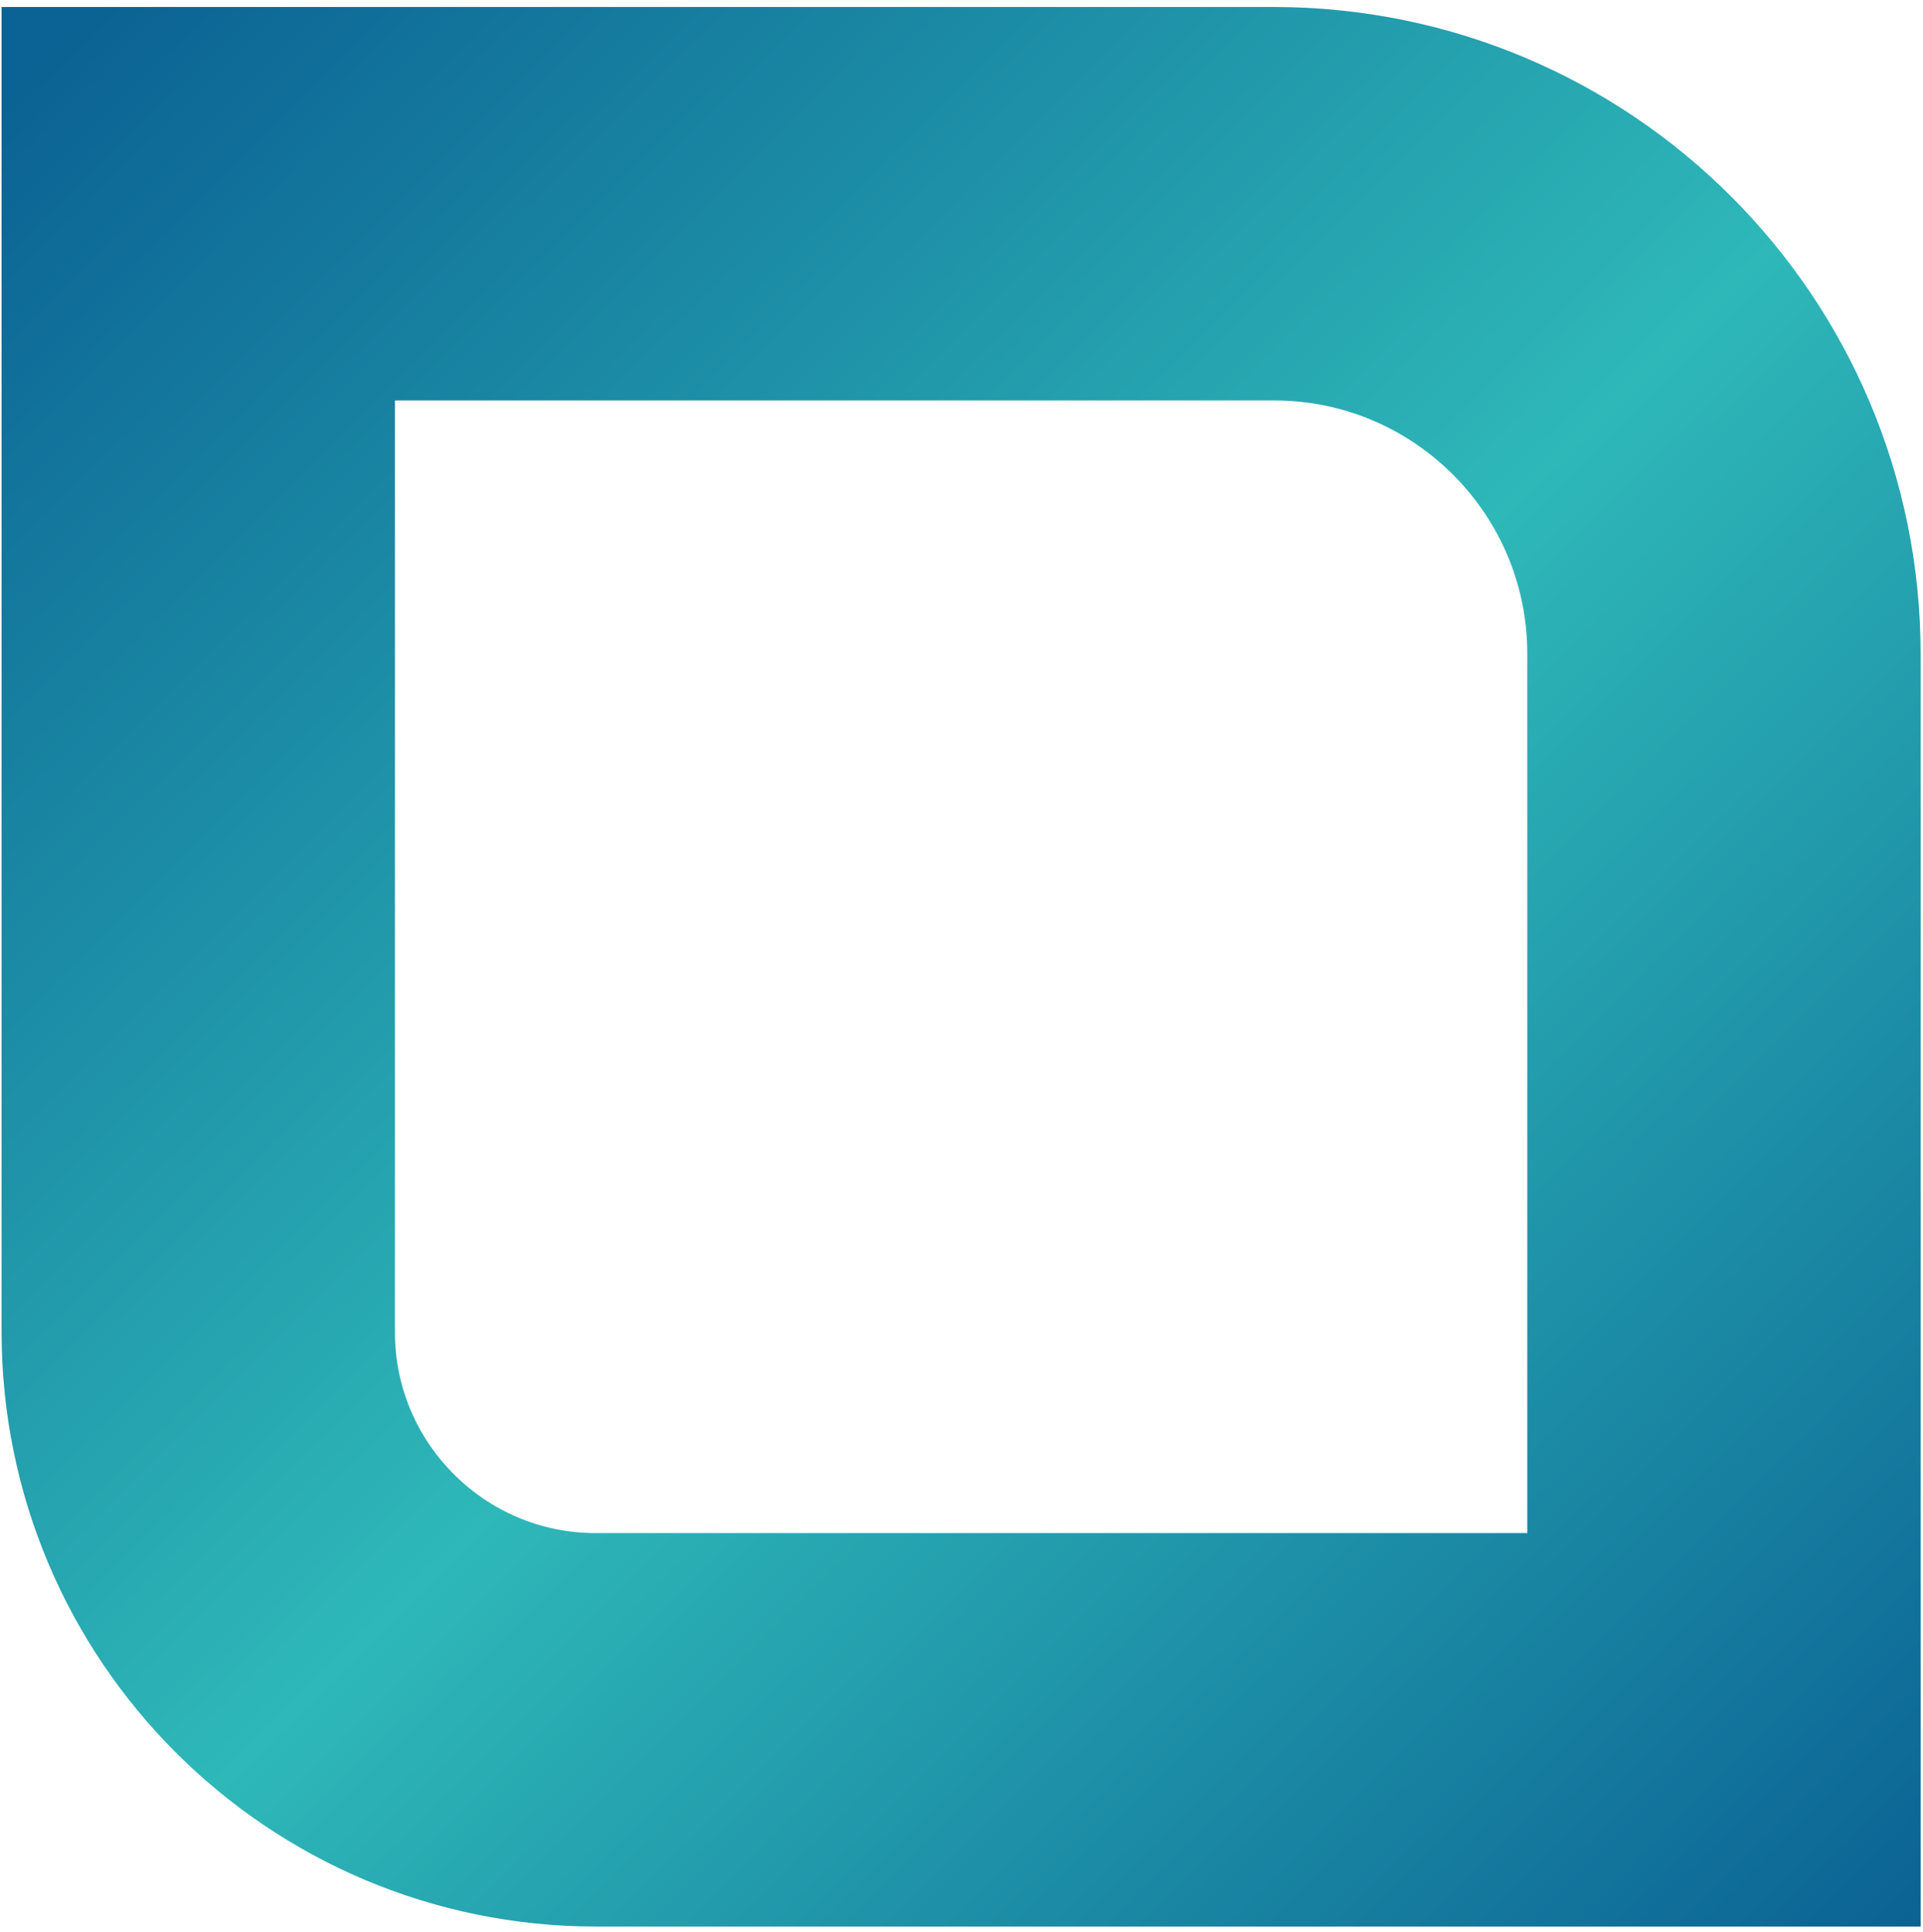 <svg xmlns="http://www.w3.org/2000/svg" width="220" height="221" viewBox="0 0 220 221" fill="none"><path d="M22.682 23.299H145.727C174.17 23.299 197.228 46.356 197.228 74.799V197.844H68.182C43.053 197.844 22.682 177.473 22.682 152.344V23.299Z" stroke="url(#paint0_linear_77_125)" stroke-width="45"></path><defs><linearGradient id="paint0_linear_77_125" x1="6.364" y1="4.944" x2="219.728" y2="220.344" gradientUnits="userSpaceOnUse"><stop stop-color="#0B6294"></stop><stop offset="0.51" stop-color="#2EB8B8"></stop><stop offset="1" stop-color="#0B6294"></stop></linearGradient></defs></svg>